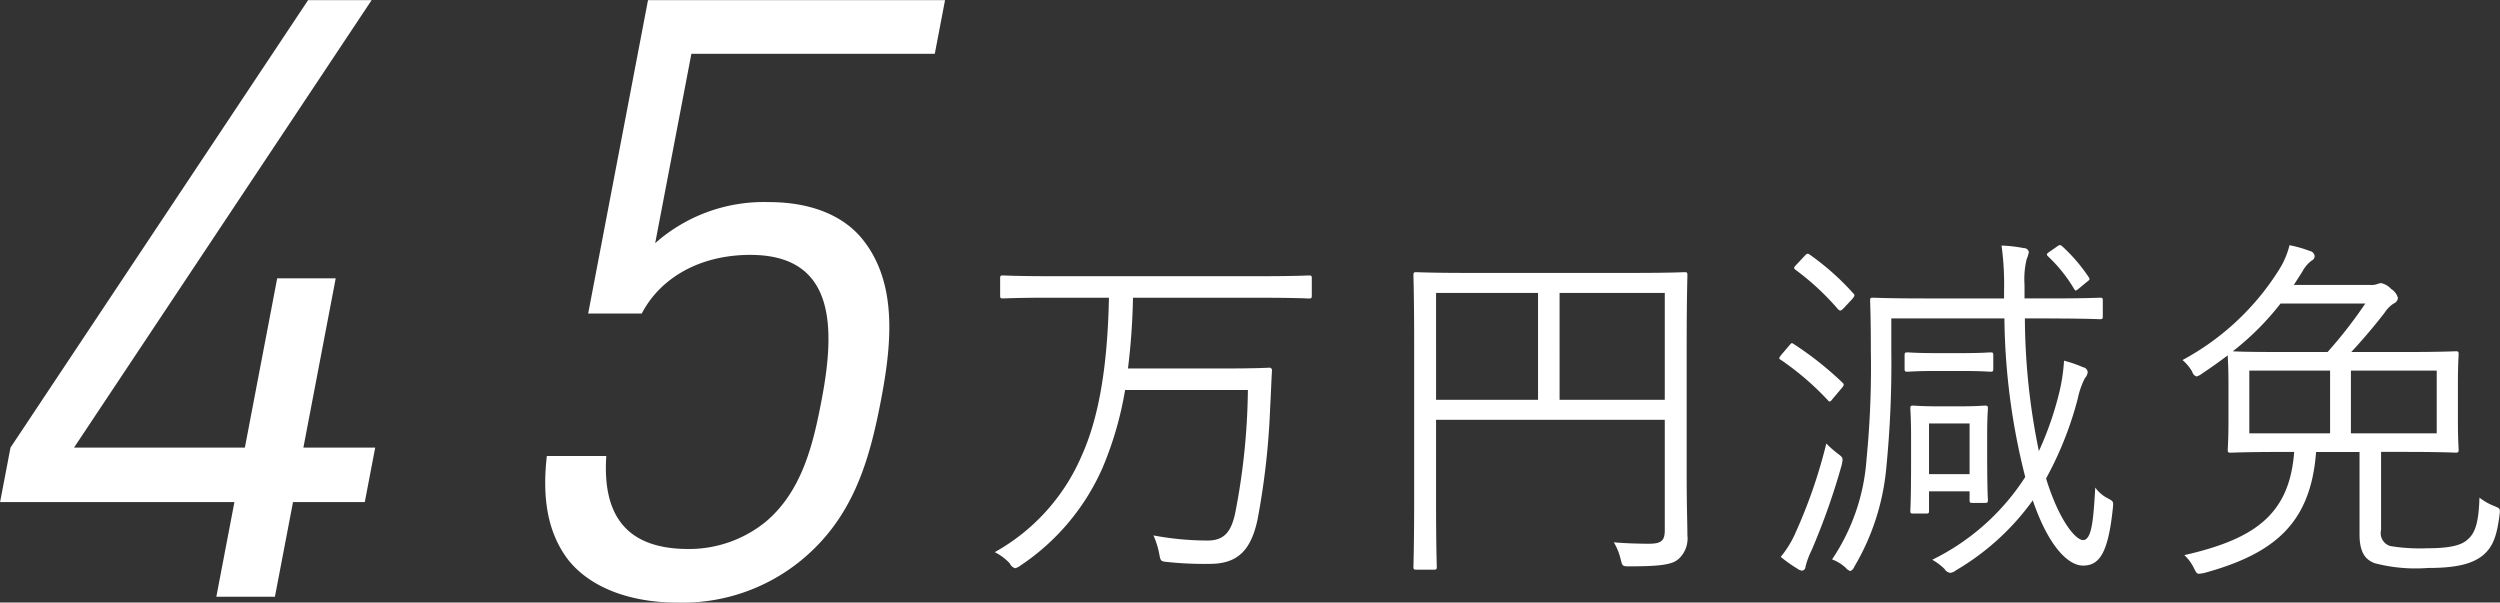<svg xmlns="http://www.w3.org/2000/svg" width="208.875" height="50.344" viewBox="0 0 208.875 50.344">
  <rect x="0" y="0" width="208.875" height="50.344" fill="#333333" stroke="none"/>
  <defs>
    <style>
      .cls-1 {
        fill: #fff;
        fill-rule: evenodd;
      }
    </style>
  </defs>
  <path id="price_45.svg" class="cls-1" d="M70.259,288.573l0.87-4.551h-6l2.7-14.141H62.94l-2.7,14.141H45.966L70.83,246.638H65.522L40.658,284.022l-0.87,4.551H59.367l-1.512,7.911H62.75l1.512-7.911h6Zm43.132-8.541c0.9-4.691,1.378-9.731-1.511-13.372-1.556-1.96-4.224-3.15-7.878-3.15a13.7,13.7,0,0,0-9.48,3.43l3.024-15.821h20.337l0.856-4.481H93.922l-5,26.183H93.4c1.527-2.94,4.8-4.9,9.072-4.9,7.1,0,7.122,6.02,5.957,12.111-0.682,3.57-1.583,7.561-4.629,10.151a10.147,10.147,0,0,1-6.508,2.31c-5.17,0-7.186-2.8-6.856-7.771H85.47c-0.407,3.571.079,6.441,1.788,8.681,1.722,2.17,4.9,3.571,9.176,3.571a15.665,15.665,0,0,0,10.5-3.711C111.131,289.693,112.441,285,113.391,280.032Zm35.992-10.148c0-.213-0.03-0.244-0.24-0.244-0.15,0-1.11.061-3.93,0.061h-17.7c-2.82,0-3.75-.061-3.93-0.061-0.21,0-.24.031-0.24,0.244v1.431c0,0.214.03,0.244,0.24,0.244,0.18,0,1.11-.061,3.93-0.061h4.92c-0.12,5.878-.87,10.112-2.31,13.279a16.792,16.792,0,0,1-7.23,7.98,4.409,4.409,0,0,1,1.26.944,0.7,0.7,0,0,0,.45.4,1.277,1.277,0,0,0,.42-0.213,19.007,19.007,0,0,0,6.87-8.163,28.81,28.81,0,0,0,1.89-6.517h10.259a56.155,56.155,0,0,1-1.05,10.233c-0.33,1.584-.9,2.345-2.31,2.345a24.615,24.615,0,0,1-4.529-.426,6.9,6.9,0,0,1,.479,1.523c0.12,0.639.12,0.639,0.72,0.7a29.456,29.456,0,0,0,3.51.153c2.37,0,3.45-1.188,3.99-3.716a63.266,63.266,0,0,0,1.05-9.32c0.06-1.035.09-2.04,0.15-3.076a0.221,0.221,0,0,0-.27-0.274c-0.15,0-1.02.061-3.66,0.061h-8.1a56.248,56.248,0,0,0,.42-5.909h10.769c2.82,0,3.78.061,3.93,0.061,0.21,0,.24-0.03.24-0.244v-1.431Zm31.32,5.574c0-3.9.06-5.665,0.06-5.818,0-.243-0.03-0.274-0.24-0.274-0.15,0-1.2.061-4.2,0.061H162.344c-3.03,0-4.05-.061-4.23-0.061-0.21,0-.24.031-0.24,0.274,0,0.153.06,1.767,0.06,5.757v12.852c0,3.99-.06,5.543-0.06,5.726,0,0.213.03,0.244,0.24,0.244h1.47c0.21,0,.24-0.031.24-0.244,0-.152-0.06-1.736-0.06-5.33V281.7h19.109v9.229c0,0.883-.3,1.126-1.35,1.126-0.63,0-1.98-.03-2.91-0.121a4.877,4.877,0,0,1,.57,1.4c0.15,0.609.15,0.609,0.78,0.609,2.55,0,3.51-.153,4.02-0.579a2.308,2.308,0,0,0,.78-2.01c0-.975-0.06-2.406-0.06-4.873V275.458Zm-1.83,4.568h-8.79V271.1h8.79v8.924Zm-10.59,0h-8.519V271.1h8.519v8.924ZM211,273.234c3.06,0,4.079.061,4.229,0.061,0.21,0,.24-0.03.24-0.243v-1.31c0-.213-0.03-0.244-0.24-0.244-0.15,0-1.169.061-4.229,0.061h-2.07v-1.127a7.166,7.166,0,0,1,.18-2.162,2.533,2.533,0,0,0,.18-0.579,0.4,0.4,0,0,0-.42-0.335,11.5,11.5,0,0,0-1.86-.213,23.552,23.552,0,0,1,.21,3.777v0.639h-6.66c-3.06,0-4.11-.061-4.29-0.061-0.21,0-.24.031-0.24,0.244,0,0.183.06,1.34,0.06,4.2a78.458,78.458,0,0,1-.36,9.045,17.1,17.1,0,0,1-2.88,8.376,3.506,3.506,0,0,1,1.14.7,0.869,0.869,0,0,0,.39.274,0.632,0.632,0,0,0,.33-0.366,19.658,19.658,0,0,0,2.67-8.254,88.53,88.53,0,0,0,.42-9.776v-2.711h9.45a55.685,55.685,0,0,0,1.74,13.249,19.315,19.315,0,0,1-7.77,6.913,4.986,4.986,0,0,1,1.02.762,0.683,0.683,0,0,0,.48.335,0.976,0.976,0,0,0,.48-0.213,20.893,20.893,0,0,0,6.42-5.848c1.32,3.868,2.97,5.452,4.2,5.452,1.379,0,2.1-1.066,2.489-4.782,0.06-.579.06-0.579-0.45-0.853a2.929,2.929,0,0,1-1.02-.883c-0.149,2.558-.269,4.386-1.019,4.386-0.6,0-1.98-1.553-3.09-5.147a28.956,28.956,0,0,0,2.64-6.64,6.972,6.972,0,0,1,.6-1.736,0.891,0.891,0,0,0,.24-0.518,0.469,0.469,0,0,0-.39-0.4,10.8,10.8,0,0,0-1.59-.548,15.087,15.087,0,0,1-.48,2.985,26.821,26.821,0,0,1-1.62,4.568,55.727,55.727,0,0,1-1.17-11.086H211Zm-5.19,9.442c0-1.188.06-1.767,0.06-1.919,0-.213-0.03-0.244-0.27-0.244-0.15,0-.6.061-2.1,0.061h-1.77c-1.5,0-1.92-.061-2.1-0.061-0.21,0-.24.031-0.24,0.244,0,0.152.06,0.792,0.06,2.467v1.8c0,3.5-.06,4.081-0.06,4.264,0,0.213.03,0.244,0.24,0.244h1.08c0.21,0,.24-0.031.24-0.244v-1.614h3.39V288.4c0,0.213.03,0.243,0.24,0.243h1.02c0.24,0,.27-0.03.27-0.243,0-.153-0.06-0.67-0.06-3.929v-1.8Zm-1.47,3.563h-3.39v-4.233h3.39v4.233Zm-10.68-.792c0.12-.578.12-0.578-0.36-0.944a8.166,8.166,0,0,1-.93-0.822,42.666,42.666,0,0,1-2.549,7.4,8.458,8.458,0,0,1-1.26,2.071,12.192,12.192,0,0,0,1.41,1,0.781,0.781,0,0,0,.389.152,0.332,0.332,0,0,0,.27-0.335,6.972,6.972,0,0,1,.51-1.37A56.888,56.888,0,0,0,193.663,285.447Zm12.66-9.137c0-.213-0.03-0.243-0.24-0.243-0.15,0-.69.061-2.43,0.061h-2.07c-1.74,0-2.25-.061-2.4-0.061-0.24,0-.27.03-0.27,0.243v1.127c0,0.213.03,0.244,0.27,0.244,0.15,0,.66-0.061,2.4-0.061h2.07c1.74,0,2.28.061,2.43,0.061,0.21,0,.24-0.031.24-0.244V276.31Zm-17.669-.091c-0.27.335-.27,0.365-0.06,0.487a23.345,23.345,0,0,1,3.9,3.351c0.15,0.182.21,0.152,0.42-.122l0.72-.853c0.24-.274.24-0.335,0.09-0.487a27.74,27.74,0,0,0-4.079-3.229c-0.18-.122-0.18-0.091-0.39.152Zm1.26-7.523c-0.27.274-.3,0.335-0.09,0.488a21.464,21.464,0,0,1,3.509,3.258c0.21,0.214.27,0.153,0.54-.121l0.6-.64c0.3-.335.3-0.4,0.15-0.548a21.479,21.479,0,0,0-3.63-3.229c-0.18-.121-0.24-0.121-0.48.153Zm21.149-1.066c-0.27.183-.33,0.244-0.18,0.4a12.381,12.381,0,0,1,2.16,2.68c0.15,0.244.15,0.244,0.42,0.031l0.66-.548c0.24-.183.3-0.214,0.18-0.4a13.931,13.931,0,0,0-2.22-2.589c-0.15-.122-0.21-0.152-0.45.03Zm27.66,16.751h1.98c3.029,0,4.079.061,4.259,0.061,0.21,0,.24-0.03.24-0.243,0-.183-0.06-0.792-0.06-2.528v-2.924c0-1.767.06-2.345,0.06-2.528,0-.213-0.03-0.244-0.24-0.244-0.18,0-1.23.061-4.259,0.061h-4.47c1.02-1.1,1.89-2.132,2.79-3.289a2.491,2.491,0,0,1,.75-0.761,0.573,0.573,0,0,0,.36-0.457,1.272,1.272,0,0,0-.57-0.762,1.57,1.57,0,0,0-.84-0.487,0.85,0.85,0,0,0-.27.061,1.5,1.5,0,0,1-.66.091h-6.36l0.72-1.127a2.719,2.719,0,0,1,.78-0.913,0.409,0.409,0,0,0,.24-0.366,0.485,0.485,0,0,0-.39-0.426,10.144,10.144,0,0,0-1.71-.488,6.9,6.9,0,0,1-.87,2.041,21.573,21.573,0,0,1-8.07,7.553,3.757,3.757,0,0,1,.81.975,0.568,0.568,0,0,0,.36.4,1.3,1.3,0,0,0,.42-0.213c0.78-.518,1.5-1.036,2.19-1.554,0,0.244.06,0.884,0.06,2.437v2.924c0,1.736-.06,2.345-0.06,2.528,0,0.213.03,0.243,0.24,0.243,0.18,0,1.26-.061,4.26-0.061h1.05c-0.39,5.208-3.27,7.279-9.18,8.62a3.694,3.694,0,0,1,.81,1.1c0.18,0.365.24,0.457,0.42,0.457a3.49,3.49,0,0,0,.42-0.061c5.88-1.614,8.91-4.142,9.36-10.112h3.63v6.884c0,1.736.66,2.162,1.26,2.406a13.5,13.5,0,0,0,4.439.4c2.19,0,3.66-.275,4.62-1.066,0.75-.64,1.14-1.432,1.38-3.381,0.06-.518.06-0.518-0.45-0.731a4.816,4.816,0,0,1-1.23-.7c-0.06,2.011-.33,2.955-0.99,3.5-0.57.548-1.71,0.731-3.39,0.731a15.274,15.274,0,0,1-3.059-.183,1.119,1.119,0,0,1-.78-1.34v-6.518Zm4.649-1.553H236.2V277.59h7.169v5.238Zm-8.909,0h-6.75V277.59h6.75v5.238Zm2.94-10.842a37.544,37.544,0,0,1-3.15,4.05h-3.84c-2.46,0-3.63-.03-4.08-0.061a22.711,22.711,0,0,0,3.99-3.989h7.08Z" transform="translate(-39.781 -246.625)"/>
</svg>
